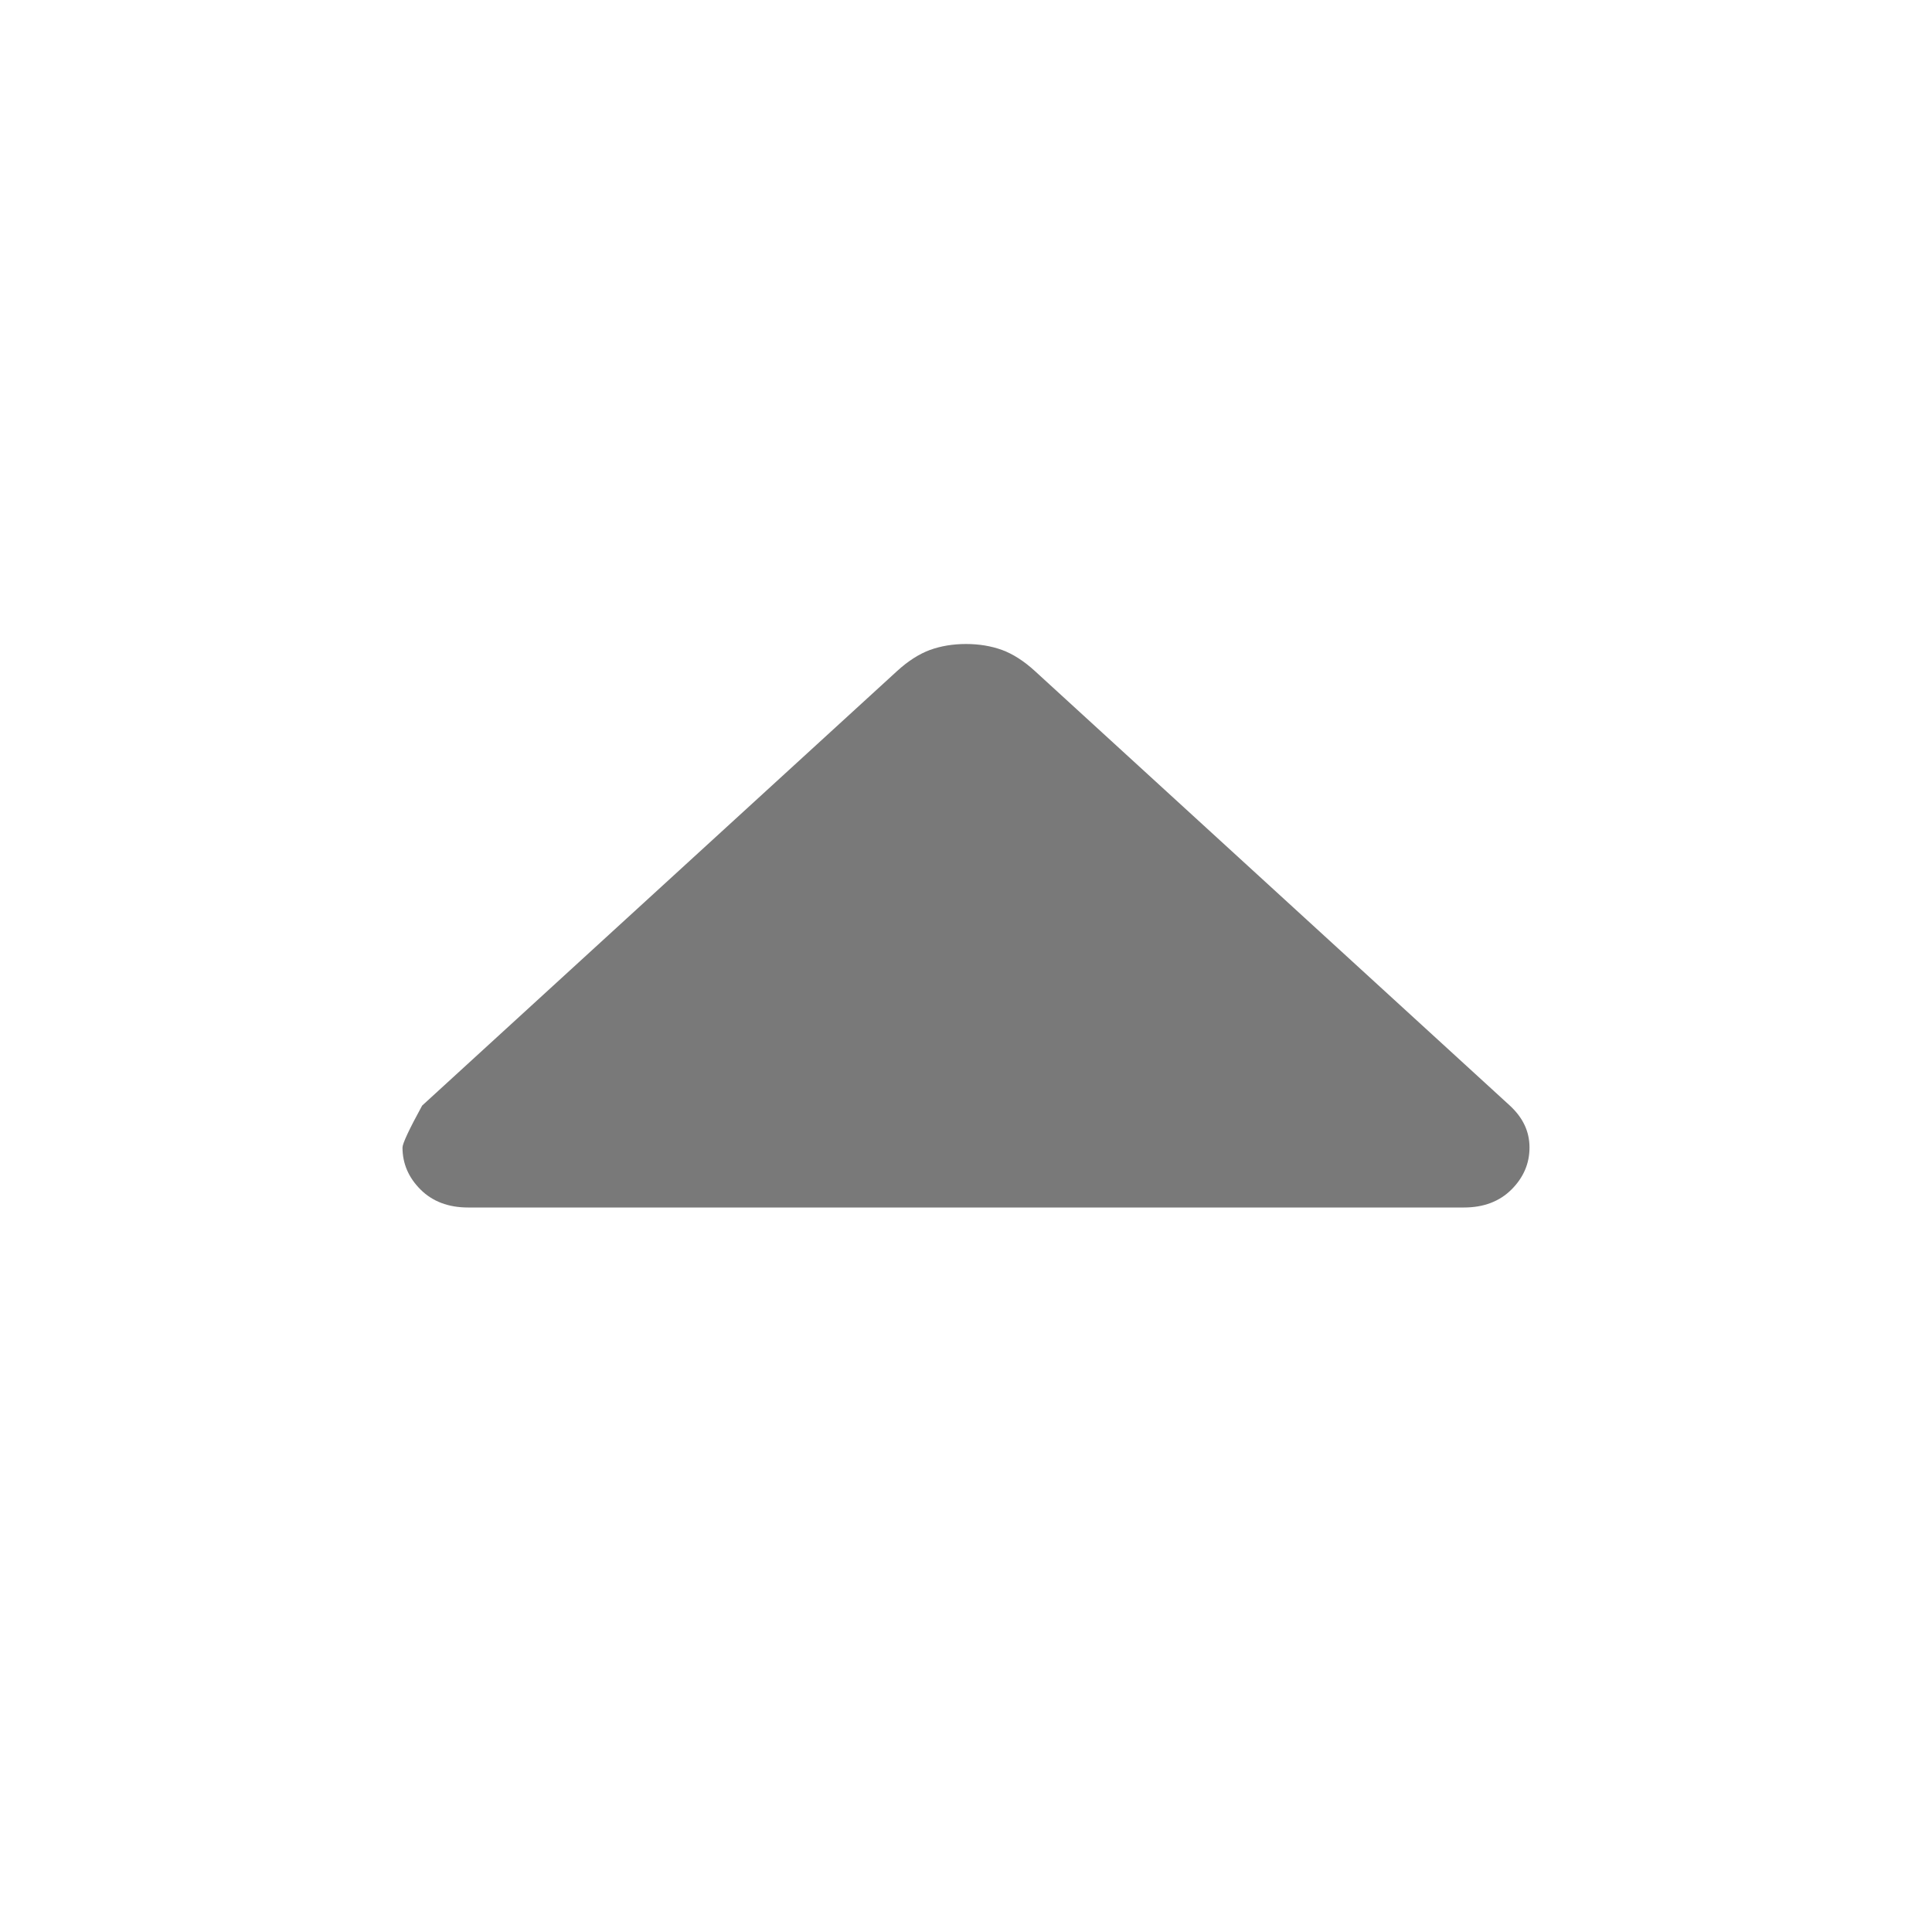 <svg width="24" height="24" viewBox="0 0 24 24" fill="none" xmlns="http://www.w3.org/2000/svg">
<mask id="mask0_639_11722" style="mask-type:alpha" maskUnits="userSpaceOnUse" x="0" y="0" width="24" height="24">
<rect x="24" y="24" width="24" height="24" transform="rotate(-180 24 24)" fill="#BCBCBC"/>
</mask>
<g mask="url(#mask0_639_11722)">
<path d="M12.855 8.335L18.756 13.734C18.837 13.809 18.898 13.889 18.939 13.976C18.98 14.063 19 14.156 19 14.255C19 14.454 18.925 14.628 18.776 14.777C18.627 14.925 18.43 15 18.186 15L5.814 15C5.57 15 5.373 14.925 5.224 14.777C5.075 14.628 5 14.454 5 14.255C5 14.206 5.081 14.032 5.244 13.734L11.145 8.335C11.281 8.211 11.417 8.124 11.552 8.074C11.688 8.025 11.837 8 12 8C12.163 8 12.312 8.025 12.448 8.074C12.583 8.124 12.719 8.211 12.855 8.335Z" fill="#797979"/>
</g>
</svg>
